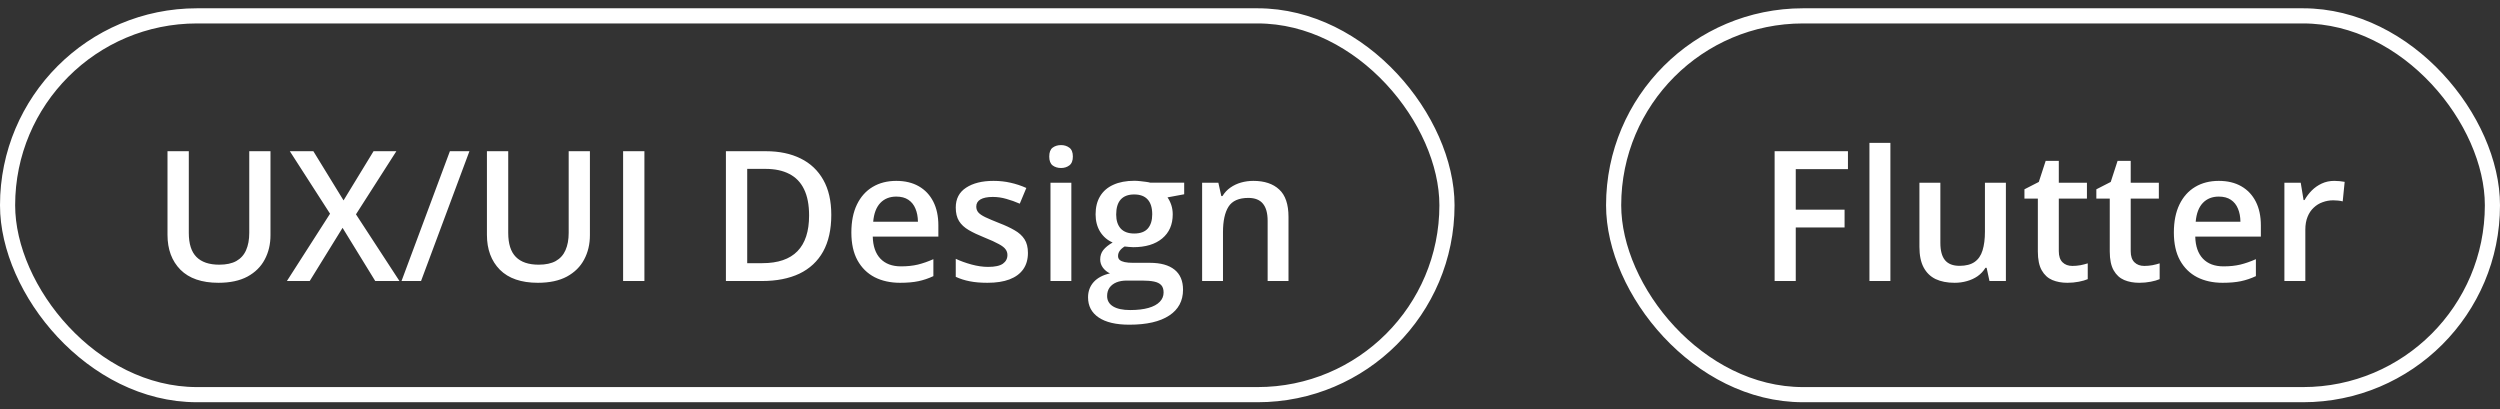 <?xml version="1.0" encoding="UTF-8"?> <svg xmlns="http://www.w3.org/2000/svg" width="165" height="27" viewBox="0 0 165 27" fill="none"><rect x="0" y="0" width="165" height="27" fill="#333333" stroke="none"/><rect x="0.5" y="1.047" width="95" height="25" rx="12.5" stroke="white"></rect><path d="M17.852 9.98L17.852 15.523C17.852 16.121 17.725 16.656 17.471 17.129C17.221 17.602 16.842 17.977 16.334 18.254C15.826 18.527 15.188 18.664 14.418 18.664C13.32 18.664 12.484 18.377 11.91 17.803C11.34 17.225 11.055 16.457 11.055 15.5L11.055 9.98L12.461 9.98L12.461 15.377C12.461 16.092 12.629 16.619 12.965 16.959C13.301 17.299 13.803 17.469 14.471 17.469C14.932 17.469 15.307 17.389 15.596 17.229C15.889 17.064 16.104 16.826 16.24 16.514C16.381 16.197 16.451 15.816 16.451 15.371L16.451 9.98L17.852 9.98ZM26.365 18.547L24.766 18.547L22.609 15.037L20.441 18.547L18.936 18.547L21.783 14.105L19.129 9.98L20.682 9.98L22.674 13.227L24.654 9.98L26.16 9.98L23.494 14.146L26.365 18.547ZM30.982 9.98L27.789 18.547L26.5 18.547L29.693 9.98L30.982 9.98ZM38.934 9.98L38.934 15.523C38.934 16.121 38.807 16.656 38.553 17.129C38.303 17.602 37.924 17.977 37.416 18.254C36.908 18.527 36.27 18.664 35.5 18.664C34.402 18.664 33.566 18.377 32.992 17.803C32.422 17.225 32.137 16.457 32.137 15.5L32.137 9.98L33.543 9.98L33.543 15.377C33.543 16.092 33.711 16.619 34.047 16.959C34.383 17.299 34.885 17.469 35.553 17.469C36.014 17.469 36.389 17.389 36.678 17.229C36.971 17.064 37.185 16.826 37.322 16.514C37.463 16.197 37.533 15.816 37.533 15.371L37.533 9.98L38.934 9.98ZM41.125 18.547L41.125 9.98L42.531 9.98L42.531 18.547L41.125 18.547ZM54.865 14.182C54.865 15.146 54.685 15.953 54.326 16.602C53.967 17.246 53.445 17.732 52.762 18.061C52.078 18.385 51.254 18.547 50.289 18.547L47.91 18.547L47.91 9.98L50.547 9.98C51.434 9.98 52.199 10.141 52.844 10.461C53.488 10.777 53.986 11.248 54.338 11.873C54.69 12.494 54.865 13.264 54.865 14.182ZM53.4 14.223C53.4 13.52 53.289 12.941 53.066 12.488C52.848 12.035 52.523 11.699 52.094 11.48C51.668 11.258 51.143 11.146 50.518 11.146L49.316 11.146L49.316 17.369L50.312 17.369C51.348 17.369 52.121 17.105 52.633 16.578C53.145 16.051 53.4 15.266 53.4 14.223ZM59.154 11.938C59.732 11.938 60.228 12.057 60.643 12.295C61.057 12.533 61.375 12.871 61.598 13.309C61.82 13.746 61.932 14.27 61.932 14.879L61.932 15.617L57.602 15.617C57.617 16.246 57.785 16.73 58.105 17.07C58.43 17.41 58.883 17.58 59.465 17.58C59.879 17.58 60.25 17.541 60.578 17.463C60.91 17.381 61.252 17.262 61.603 17.105L61.603 18.225C61.279 18.377 60.949 18.488 60.613 18.559C60.277 18.629 59.875 18.664 59.406 18.664C58.77 18.664 58.209 18.541 57.725 18.295C57.244 18.045 56.867 17.674 56.594 17.182C56.324 16.689 56.19 16.078 56.19 15.348C56.19 14.621 56.312 14.004 56.559 13.496C56.805 12.988 57.15 12.602 57.596 12.336C58.041 12.07 58.56 11.938 59.154 11.938ZM59.154 12.975C58.721 12.975 58.369 13.115 58.1 13.396C57.834 13.678 57.678 14.09 57.631 14.633L60.584 14.633C60.58 14.309 60.525 14.021 60.42 13.771C60.318 13.521 60.162 13.326 59.951 13.185C59.744 13.045 59.478 12.975 59.154 12.975ZM67.844 16.695C67.844 17.121 67.74 17.48 67.533 17.773C67.326 18.066 67.023 18.289 66.625 18.441C66.231 18.59 65.746 18.664 65.172 18.664C64.719 18.664 64.328 18.631 64 18.564C63.676 18.502 63.369 18.404 63.08 18.271L63.08 17.082C63.389 17.227 63.734 17.352 64.117 17.457C64.504 17.562 64.869 17.615 65.213 17.615C65.666 17.615 65.992 17.545 66.191 17.404C66.391 17.26 66.49 17.068 66.49 16.83C66.49 16.689 66.449 16.564 66.367 16.455C66.289 16.342 66.141 16.227 65.922 16.109C65.707 15.988 65.391 15.844 64.973 15.676C64.562 15.512 64.217 15.348 63.935 15.184C63.654 15.02 63.441 14.822 63.297 14.592C63.152 14.357 63.08 14.059 63.08 13.695C63.08 13.121 63.307 12.685 63.76 12.389C64.217 12.088 64.82 11.938 65.57 11.938C65.969 11.938 66.344 11.979 66.695 12.06C67.051 12.139 67.398 12.254 67.738 12.406L67.305 13.443C67.012 13.315 66.717 13.209 66.42 13.127C66.127 13.041 65.828 12.998 65.523 12.998C65.168 12.998 64.897 13.053 64.709 13.162C64.525 13.271 64.434 13.428 64.434 13.631C64.434 13.783 64.478 13.912 64.568 14.018C64.658 14.123 64.812 14.229 65.031 14.334C65.254 14.44 65.562 14.57 65.957 14.727C66.344 14.875 66.678 15.031 66.959 15.195C67.244 15.355 67.463 15.553 67.615 15.787C67.768 16.021 67.844 16.324 67.844 16.695ZM70.709 12.06L70.709 18.547L69.332 18.547L69.332 12.06L70.709 12.06ZM70.029 9.576C70.24 9.576 70.422 9.633 70.574 9.746C70.731 9.859 70.809 10.055 70.809 10.332C70.809 10.605 70.731 10.801 70.574 10.918C70.422 11.031 70.24 11.088 70.029 11.088C69.811 11.088 69.625 11.031 69.473 10.918C69.324 10.801 69.25 10.605 69.25 10.332C69.25 10.055 69.324 9.859 69.473 9.746C69.625 9.633 69.811 9.576 70.029 9.576ZM74.535 21.43C73.656 21.43 72.982 21.271 72.514 20.955C72.045 20.639 71.811 20.195 71.811 19.625C71.811 19.227 71.936 18.889 72.186 18.611C72.436 18.338 72.793 18.148 73.258 18.043C73.082 17.965 72.93 17.844 72.801 17.68C72.676 17.512 72.613 17.326 72.613 17.123C72.613 16.881 72.682 16.674 72.818 16.502C72.955 16.33 73.16 16.164 73.434 16.004C73.094 15.859 72.82 15.625 72.613 15.301C72.41 14.973 72.309 14.588 72.309 14.146C72.309 13.678 72.408 13.279 72.607 12.951C72.807 12.619 73.098 12.367 73.481 12.195C73.863 12.02 74.326 11.932 74.869 11.932C74.986 11.932 75.113 11.94 75.25 11.955C75.391 11.967 75.519 11.982 75.637 12.002C75.758 12.018 75.85 12.035 75.912 12.055L78.156 12.055L78.156 12.822L77.055 13.027C77.16 13.176 77.244 13.346 77.307 13.537C77.369 13.725 77.4 13.93 77.4 14.152C77.4 14.824 77.168 15.354 76.703 15.74C76.242 16.123 75.606 16.314 74.793 16.314C74.598 16.307 74.408 16.291 74.225 16.268C74.084 16.354 73.977 16.449 73.902 16.555C73.828 16.656 73.791 16.771 73.791 16.9C73.791 17.006 73.828 17.092 73.902 17.158C73.977 17.221 74.086 17.268 74.231 17.299C74.379 17.33 74.559 17.346 74.769 17.346L75.889 17.346C76.6 17.346 77.143 17.496 77.518 17.797C77.893 18.098 78.08 18.539 78.08 19.121C78.08 19.859 77.775 20.428 77.166 20.826C76.557 21.229 75.68 21.43 74.535 21.43ZM74.588 20.463C75.068 20.463 75.473 20.416 75.801 20.322C76.129 20.229 76.377 20.094 76.545 19.918C76.713 19.746 76.797 19.541 76.797 19.303C76.797 19.092 76.744 18.93 76.639 18.816C76.533 18.703 76.375 18.625 76.164 18.582C75.953 18.539 75.691 18.518 75.379 18.518L74.359 18.518C74.106 18.518 73.881 18.557 73.686 18.635C73.49 18.717 73.338 18.834 73.228 18.986C73.123 19.139 73.07 19.322 73.07 19.537C73.07 19.834 73.201 20.062 73.463 20.223C73.728 20.383 74.103 20.463 74.588 20.463ZM74.857 15.412C75.26 15.412 75.559 15.303 75.754 15.084C75.949 14.861 76.047 14.549 76.047 14.146C76.047 13.709 75.945 13.381 75.742 13.162C75.543 12.943 75.246 12.834 74.852 12.834C74.465 12.834 74.17 12.945 73.967 13.168C73.768 13.391 73.668 13.721 73.668 14.158C73.668 14.553 73.768 14.861 73.967 15.084C74.17 15.303 74.467 15.412 74.857 15.412ZM82.721 11.938C83.451 11.938 84.019 12.127 84.426 12.506C84.836 12.881 85.041 13.484 85.041 14.316L85.041 18.547L83.664 18.547L83.664 14.574C83.664 14.07 83.561 13.693 83.353 13.443C83.147 13.19 82.826 13.062 82.393 13.062C81.764 13.062 81.326 13.256 81.08 13.643C80.838 14.029 80.717 14.59 80.717 15.324L80.717 18.547L79.34 18.547L79.34 12.06L80.412 12.06L80.606 12.94L80.682 12.94C80.822 12.713 80.996 12.527 81.203 12.383C81.414 12.234 81.648 12.123 81.906 12.049C82.168 11.975 82.439 11.938 82.721 11.938Z" fill="white"></path><rect x="106.5" y="1.047" width="58" height="25" rx="12.5" stroke="white"></rect><path d="M118.52 18.547L117.125 18.547L117.125 9.98L121.965 9.98L121.965 11.164L118.52 11.164L118.52 13.836L121.742 13.836L121.742 15.014L118.52 15.014L118.52 18.547ZM124.766 18.547L123.383 18.547L123.383 9.43L124.766 9.43L124.766 18.547ZM132.389 12.06L132.389 18.547L131.305 18.547L131.117 17.674L131.041 17.674C130.904 17.896 130.73 18.082 130.52 18.23C130.309 18.375 130.074 18.482 129.816 18.553C129.559 18.627 129.287 18.664 129.002 18.664C128.514 18.664 128.096 18.582 127.748 18.418C127.404 18.25 127.141 17.992 126.957 17.645C126.773 17.297 126.682 16.848 126.682 16.297L126.682 12.06L128.064 12.06L128.064 16.039C128.064 16.543 128.166 16.92 128.369 17.17C128.576 17.42 128.896 17.545 129.33 17.545C129.748 17.545 130.08 17.459 130.326 17.287C130.572 17.115 130.746 16.861 130.848 16.525C130.953 16.189 131.006 15.777 131.006 15.289L131.006 12.06L132.389 12.06ZM136.777 17.551C136.957 17.551 137.135 17.535 137.311 17.504C137.486 17.469 137.646 17.428 137.791 17.381L137.791 18.424C137.639 18.49 137.441 18.547 137.199 18.594C136.957 18.641 136.705 18.664 136.443 18.664C136.076 18.664 135.746 18.604 135.453 18.482C135.16 18.357 134.928 18.145 134.756 17.844C134.584 17.543 134.498 17.127 134.498 16.596L134.498 13.109L133.613 13.109L133.613 12.494L134.562 12.008L135.014 10.619L135.881 10.619L135.881 12.06L137.738 12.06L137.738 13.109L135.881 13.109L135.881 16.578C135.881 16.906 135.963 17.15 136.127 17.311C136.291 17.471 136.508 17.551 136.777 17.551ZM141.523 17.551C141.703 17.551 141.881 17.535 142.057 17.504C142.232 17.469 142.393 17.428 142.537 17.381L142.537 18.424C142.385 18.49 142.187 18.547 141.945 18.594C141.703 18.641 141.451 18.664 141.189 18.664C140.822 18.664 140.492 18.604 140.199 18.482C139.906 18.357 139.674 18.145 139.502 17.844C139.33 17.543 139.244 17.127 139.244 16.596L139.244 13.109L138.359 13.109L138.359 12.494L139.309 12.008L139.76 10.619L140.627 10.619L140.627 12.06L142.484 12.06L142.484 13.109L140.627 13.109L140.627 16.578C140.627 16.906 140.709 17.15 140.873 17.311C141.037 17.471 141.254 17.551 141.523 17.551ZM146.439 11.938C147.018 11.938 147.514 12.057 147.928 12.295C148.342 12.533 148.66 12.871 148.883 13.309C149.105 13.746 149.217 14.27 149.217 14.879L149.217 15.617L144.887 15.617C144.902 16.246 145.07 16.73 145.391 17.07C145.715 17.41 146.168 17.58 146.75 17.58C147.164 17.58 147.535 17.541 147.863 17.463C148.195 17.381 148.537 17.262 148.889 17.105L148.889 18.225C148.564 18.377 148.234 18.488 147.898 18.559C147.562 18.629 147.16 18.664 146.691 18.664C146.055 18.664 145.494 18.541 145.01 18.295C144.529 18.045 144.152 17.674 143.879 17.182C143.609 16.689 143.475 16.078 143.475 15.348C143.475 14.621 143.598 14.004 143.844 13.496C144.09 12.988 144.436 12.602 144.881 12.336C145.326 12.07 145.846 11.938 146.439 11.938ZM146.439 12.975C146.006 12.975 145.654 13.115 145.385 13.396C145.119 13.678 144.963 14.09 144.916 14.633L147.869 14.633C147.865 14.309 147.811 14.021 147.705 13.771C147.604 13.521 147.447 13.326 147.236 13.185C147.029 13.045 146.764 12.975 146.439 12.975ZM154.057 11.938C154.166 11.938 154.285 11.943 154.414 11.955C154.543 11.967 154.654 11.982 154.748 12.002L154.619 13.291C154.537 13.268 154.436 13.25 154.314 13.238C154.197 13.227 154.092 13.221 153.998 13.221C153.752 13.221 153.518 13.262 153.295 13.344C153.072 13.422 152.875 13.543 152.703 13.707C152.531 13.867 152.396 14.068 152.299 14.31C152.201 14.553 152.152 14.834 152.152 15.154L152.152 18.547L150.77 18.547L150.77 12.06L151.848 12.06L152.035 13.203L152.1 13.203C152.229 12.973 152.389 12.762 152.58 12.57C152.771 12.379 152.99 12.227 153.236 12.113C153.486 11.996 153.76 11.938 154.057 11.938Z" fill="white"></path></svg> 